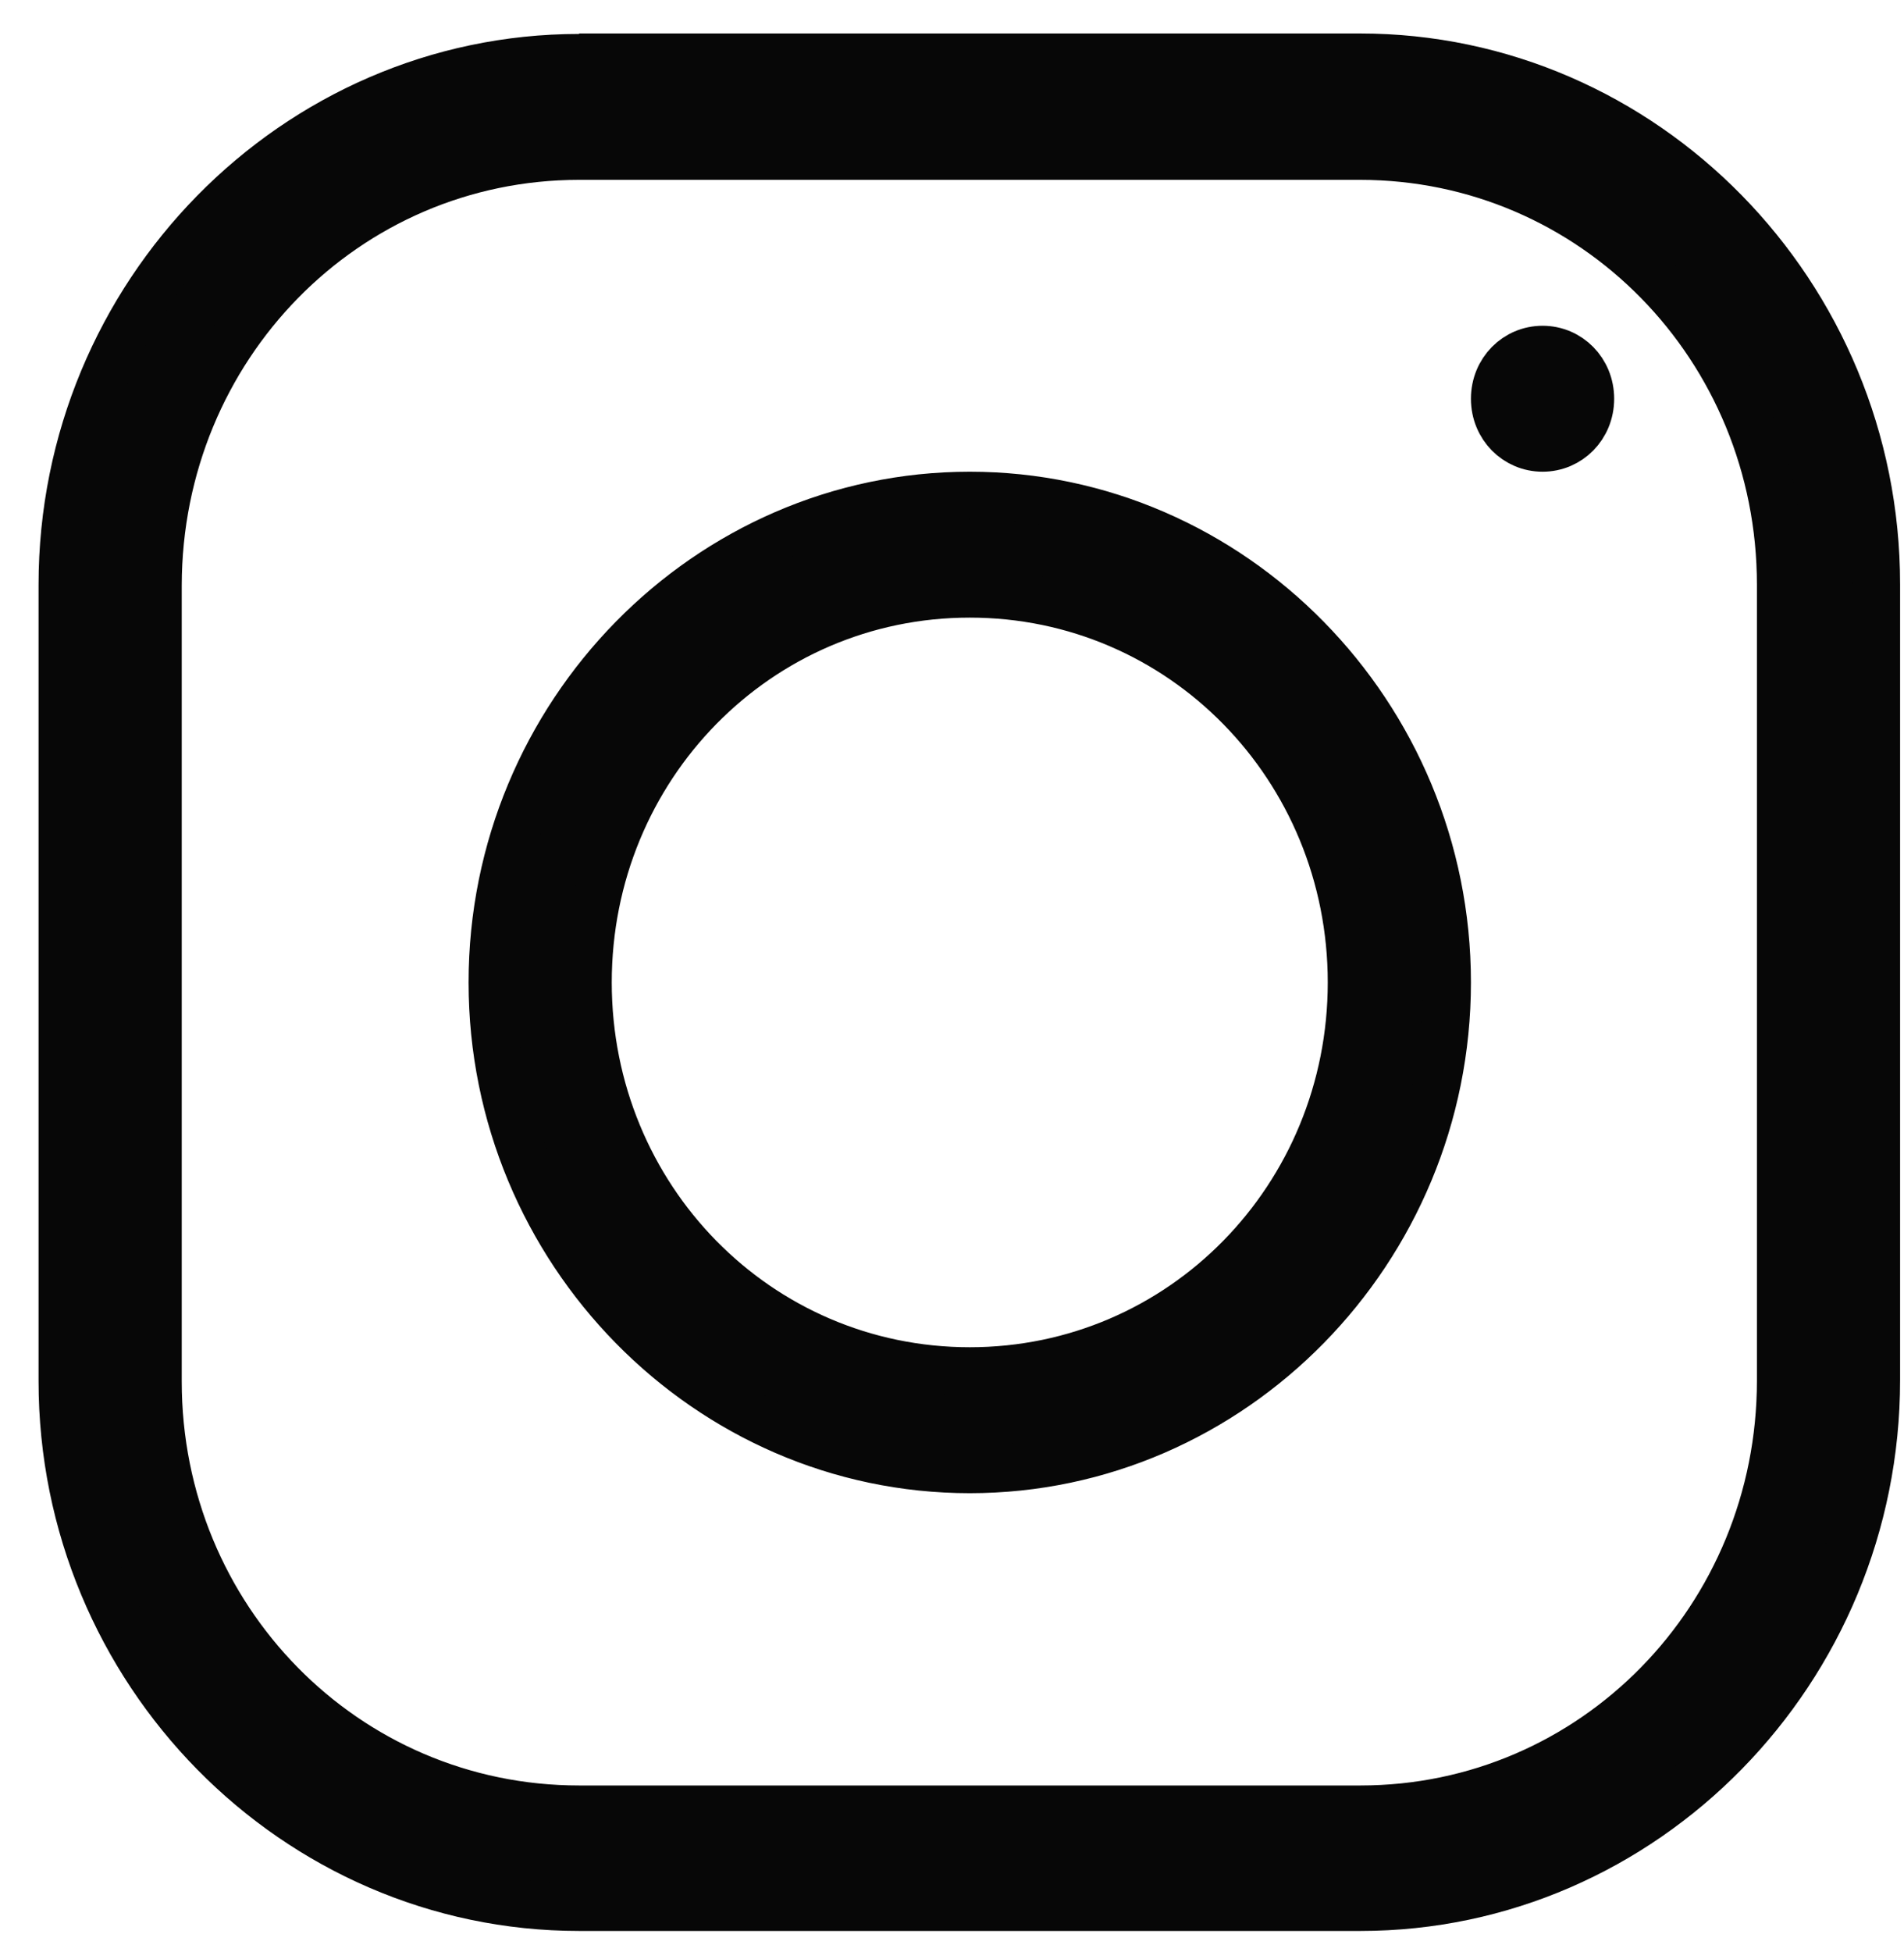 <svg width="40" height="41" viewBox="0 0 40 41" fill="none" xmlns="http://www.w3.org/2000/svg">
<path d="M12.166 1.213H12.666V1.203H28.571C34.537 1.203 39.418 6.17 39.418 12.271V28.982C39.418 35.083 34.537 40.05 28.58 40.05H12.166C6.199 40.05 1.31 35.091 1.31 29.001V12.281C1.31 6.18 6.199 1.213 12.166 1.213ZM3.318 12.289V12.29V29.011C3.318 33.981 7.247 37.995 12.166 37.995H28.58C33.482 37.995 37.41 33.979 37.41 28.991V12.281C37.41 7.293 33.481 3.277 28.571 3.277H12.166C7.255 3.277 3.328 7.293 3.318 12.289ZM31.402 8.374C31.402 7.789 31.855 7.341 32.407 7.341C32.959 7.341 33.411 7.789 33.411 8.374C33.411 8.959 32.959 9.406 32.407 9.406C31.855 9.406 31.402 8.959 31.402 8.374ZM10.344 20.631C10.344 15 14.867 10.406 20.373 10.406C25.88 10.406 30.402 15 30.402 20.631C30.402 26.263 25.88 30.857 20.373 30.857C14.867 30.857 10.344 26.263 10.344 20.631ZM28.394 20.631C28.394 16.112 24.832 12.47 20.373 12.47C15.915 12.47 12.352 16.112 12.352 20.631C12.352 25.151 15.915 28.792 20.373 28.792C24.832 28.792 28.394 25.151 28.394 20.631Z" fill="#070707" stroke="#070707"/>
</svg>
